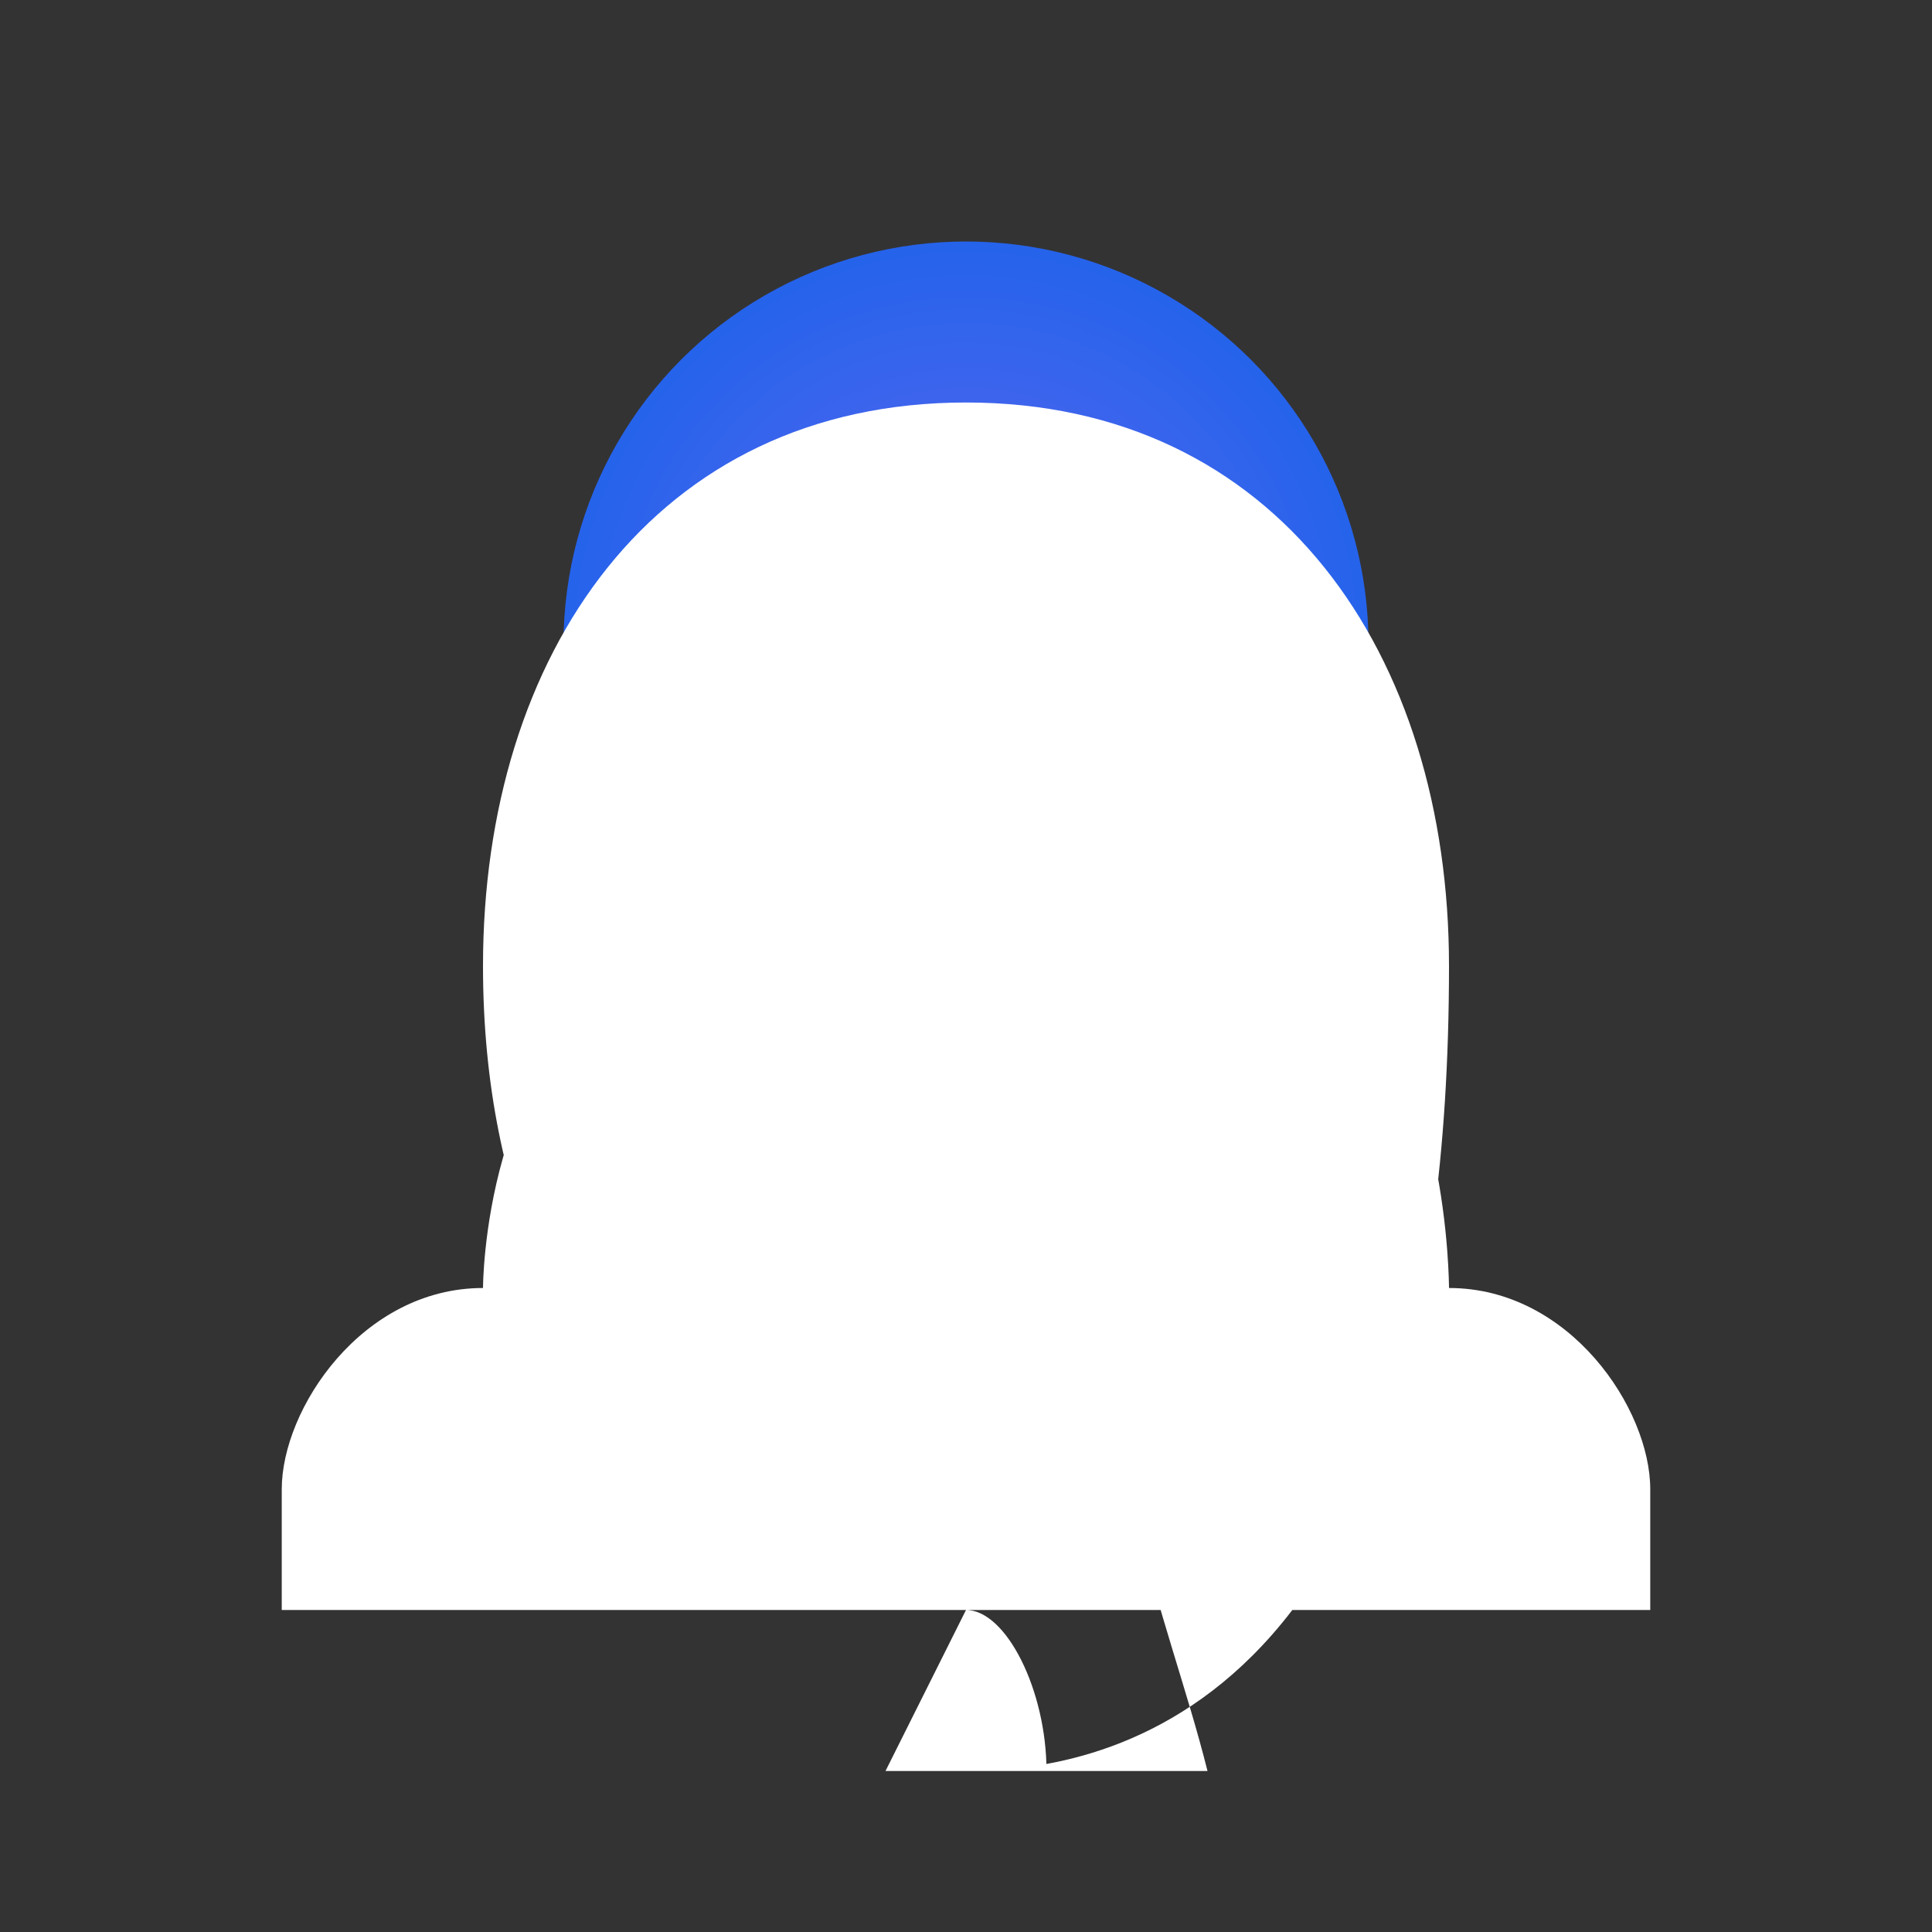 
<svg width="24" height="24" viewBox="0 0 24 24" fill="none" xmlns="http://www.w3.org/2000/svg" class="hover:scale-110 transition-transform duration-300">
  <rect x="0" y="0" width="24" height="24" fill="#333333" stroke="none"/>
  <defs>
    <radialGradient id="user-gradient" cx="50%" cy="50%" r="50%">
      <stop offset="0%" stop-color="#6366F1"/>
      <stop offset="100%" stop-color="#2563EB"/>
    </radialGradient>
  </defs>
  <circle cx="12" cy="8" r="5" fill="url(#user-gradient)"/>
  <path d="M12 13C13.49 13 14.82 13.63 15.81 14.5L16.5 19H7.5L8.19 14.5C9.18 13.63 10.51 13 12 13Z" fill="white"/>
  <circle cx="9" cy="9" r="1" fill="#1E1E2E"/>
  <circle cx="15" cy="9" r="1" fill="#1E1E2E"/>
  <path d="M12 22C13.5 22 18 21.5 18 12C18 8.13 15.87 5 12 5C8.13 5 6 8.13 6 12C6 18 10.5 20 12 20C12.5 20 13 21 13 22H11C11.5 21 12 20 12 20C12 20 12 20 11.5 18C11 15 12 10 12 10C12 10 10 11 8 12C6 13 6 16 6 16C4.5 16 3.5 17.5 3.5 18.5C3.5 19.5 3.5 20 3.5 20H20.5C20.5 20 20.5 19.5 20.5 18.5C20.5 17.5 19.5 16 18 16C18 16 18 13 16.5 12C14.5 11 14.5 10 14.5 10C14.5 10 14.5 12 14 15C13.5 18 14.5 20 15 22H12Z" fill="white"/>
</svg>
